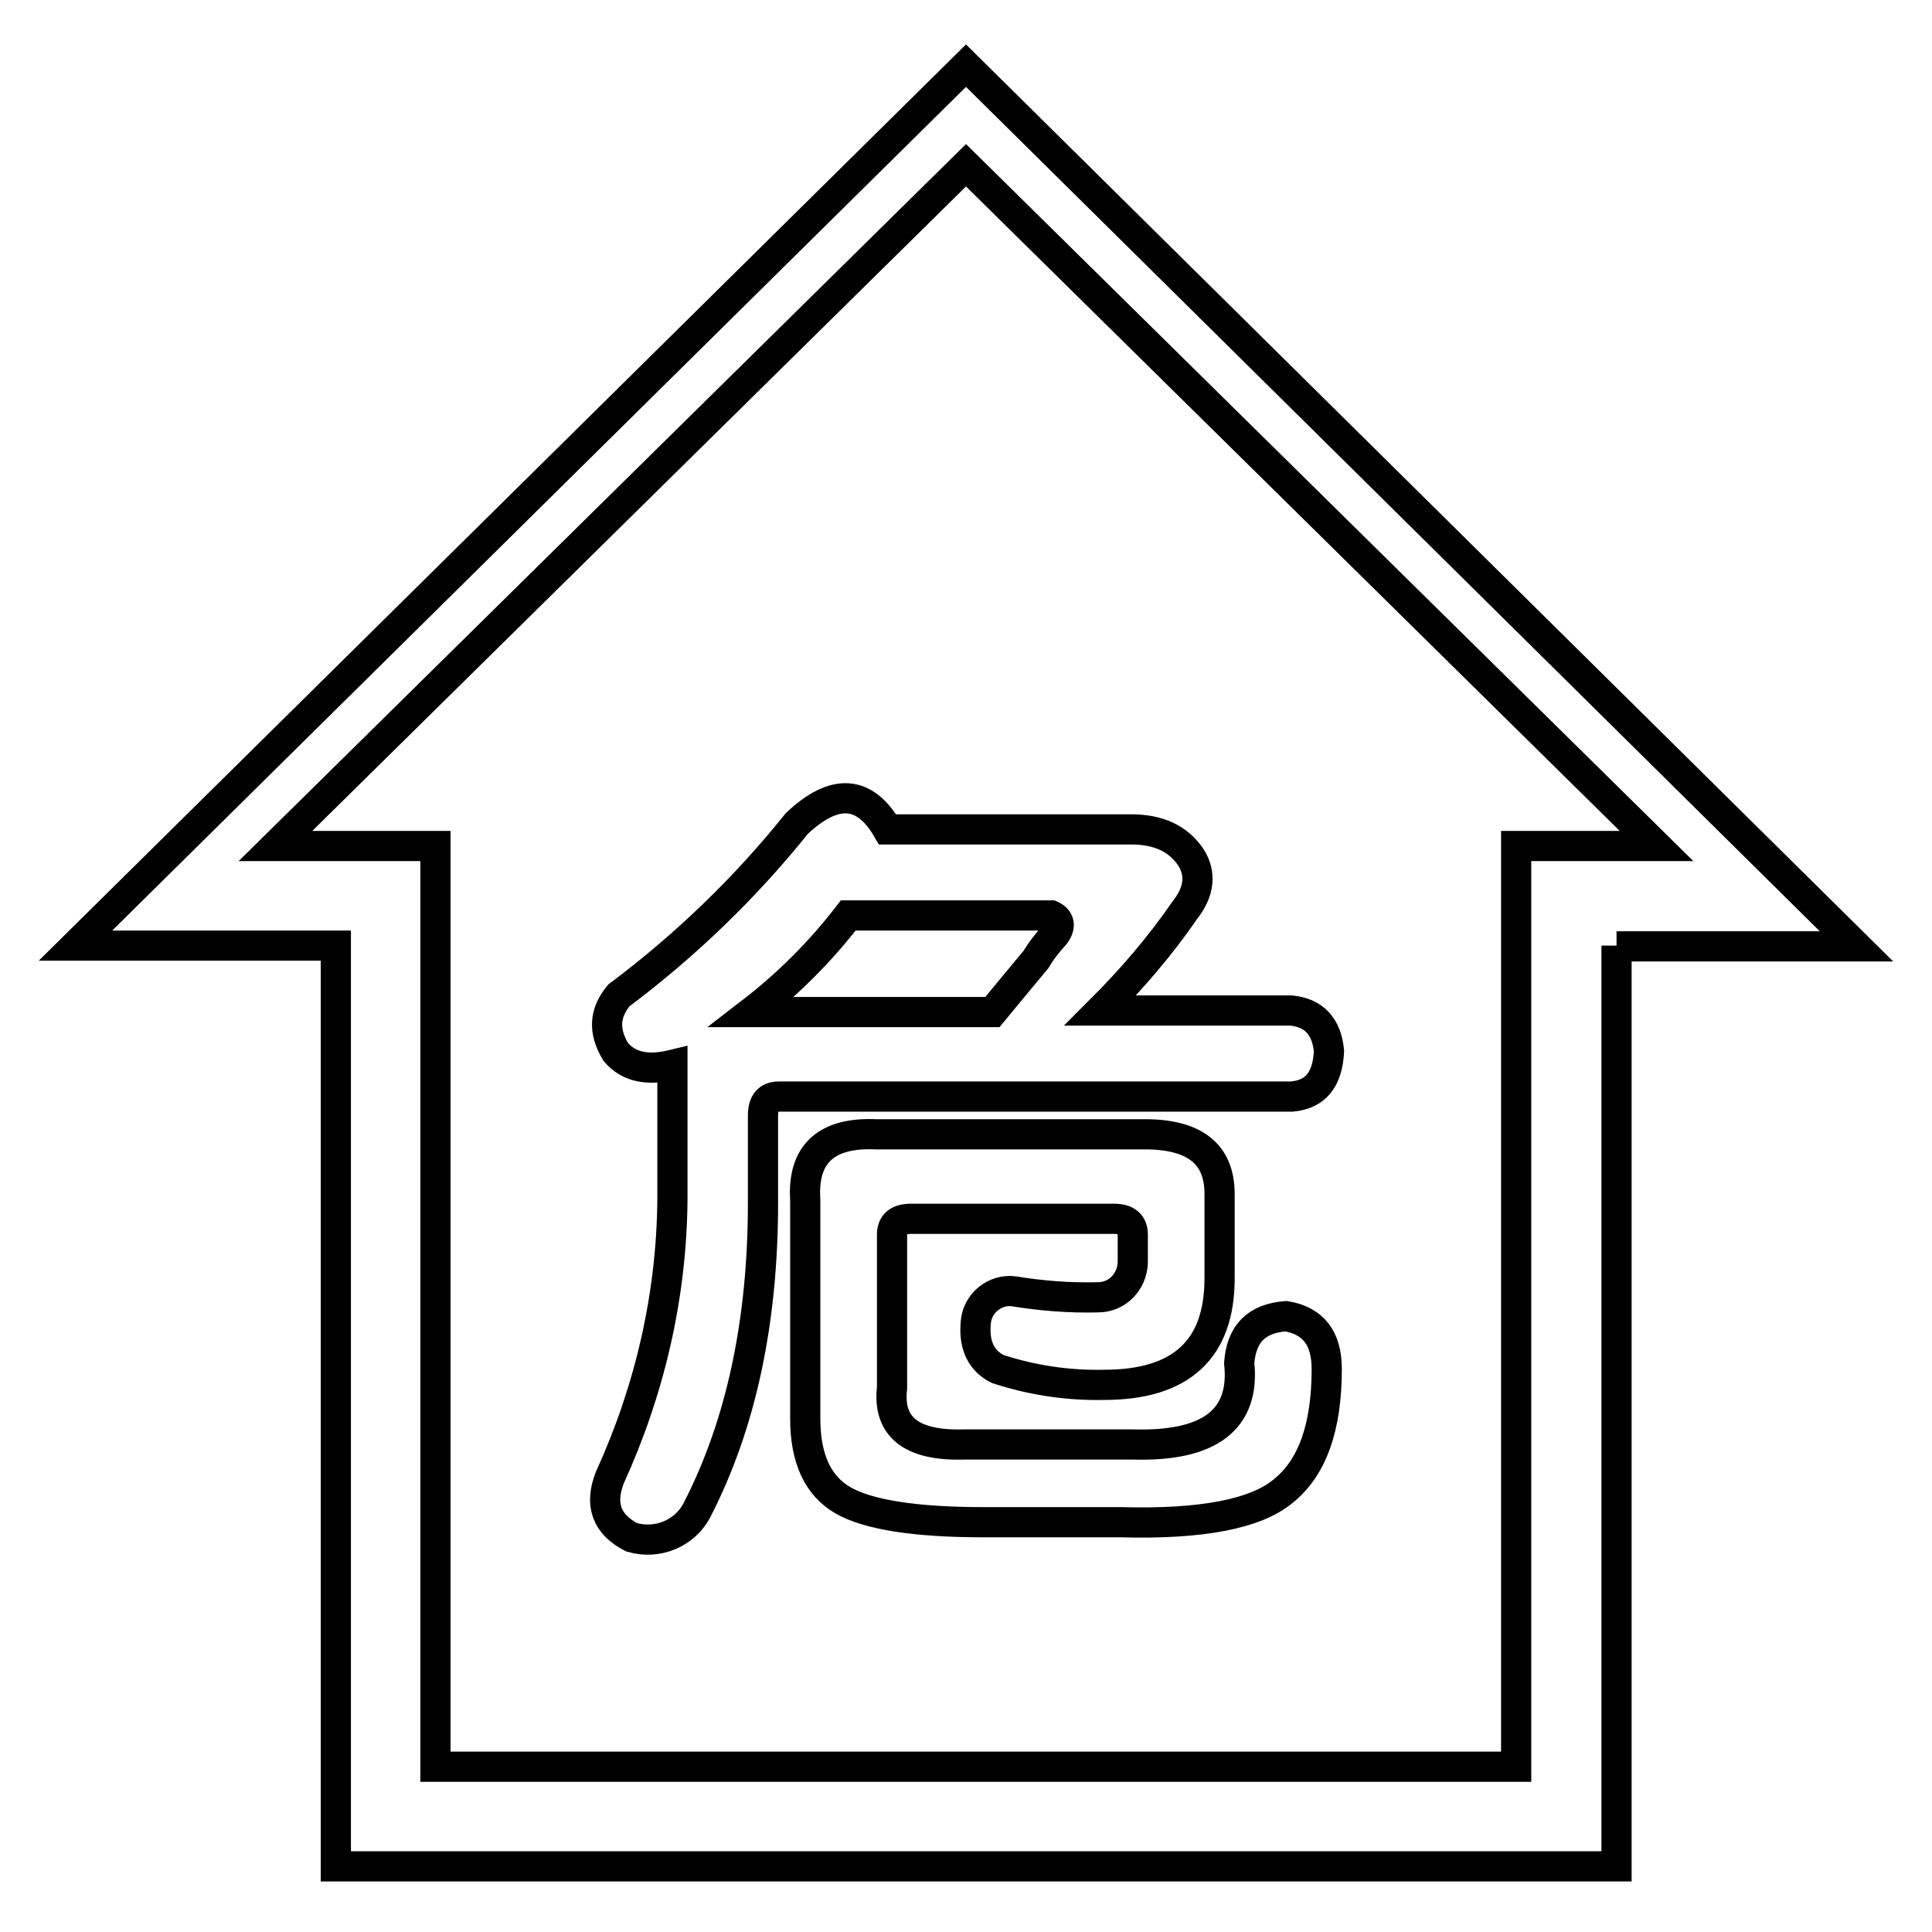 <?xml version="1.0" encoding="utf-8"?>
<!-- Svg Vector Icons : http://www.onlinewebfonts.com/icon -->
<!DOCTYPE svg PUBLIC "-//W3C//DTD SVG 1.1//EN" "http://www.w3.org/Graphics/SVG/1.1/DTD/svg11.dtd">
<svg version="1.1" xmlns="http://www.w3.org/2000/svg" xmlns:xlink="http://www.w3.org/1999/xlink" x="0px" y="0px" viewBox="0 0 256 256" enable-background="new 0 0 256 256" xml:space="preserve">
<g> <path stroke-width="4" fill-opacity="0" stroke="#000000"  d="M214.2,125.3v122H44.5v-122H10L128,8.7l118,116.7H214.2z M36.5,112.1h21.2v122h143.2v-122h18.6L128,21.9 L36.5,112.1z M171.2,145.3h-68c-1.4,0-2.1,0.8-2.1,2.5v11.6c0,15.7-2.9,29.3-8.7,40.6c-1.6,3.2-5.3,4.7-8.7,3.7 c-3.3-1.7-4.3-4.3-2.9-7.9c5.3-11.6,8.2-24.1,8.3-36.9v-17.8c-3.3,0.8-5.8,0.3-7.5-1.7c-1.7-2.8-1.5-5.2,0.4-7.5 c8.8-6.6,16.7-14.2,23.6-22.8c5-4.7,9-4.4,12,0.8h32.3c3.6,0,6.2,1.2,7.9,3.7c1.4,2.2,1.1,4.6-0.8,7c-3.3,4.8-7.1,9.2-11.2,13.3 h25.3c3,0.3,4.7,2.1,5,5.4C175.9,143.1,174.3,145,171.2,145.3L171.2,145.3z M139.3,121.3h-26.9c-3.7,4.8-8,9.1-12.8,12.8h31.9 c1.4-1.7,3.3-4,5.8-7c0.7-1.2,1.6-2.3,2.5-3.3C140.6,122.7,140.4,121.8,139.3,121.3z M116.1,150.3h35.6c6.6,0,9.9,2.6,9.9,7.9v11.2 c0,9.4-5.1,14.1-15.3,14.1c-4.8,0.1-9.5-0.6-14.1-2.1c-2.2-1.1-3.2-3.2-2.9-6.2c0.2-2.5,2.5-4.4,5-4.1c3.7,0.6,7.4,0.9,11.2,0.8 c2.5,0,4.5-2,4.6-4.6v-3.7c0-1.4-0.8-2.1-2.5-2.1h-26.9c-1.7,0-2.5,0.7-2.5,2.1v20.3c-0.6,5.2,2.6,7.7,9.5,7.5h22.4 c10.2,0.3,14.9-3.3,14.1-10.8c0.3-3.9,2.3-5.9,6.2-6.2c3.6,0.6,5.4,2.9,5.4,7c0,7.7-1.9,13.1-5.8,16.2c-3.6,3-10.8,4.4-21.5,4.1 h-18.2c-9.1,0-15.3-1-18.6-2.9c-3.3-1.9-5-5.5-5-10.8v-29C106.3,152.9,109.5,150,116.1,150.3L116.1,150.3z"/></g>
</svg>